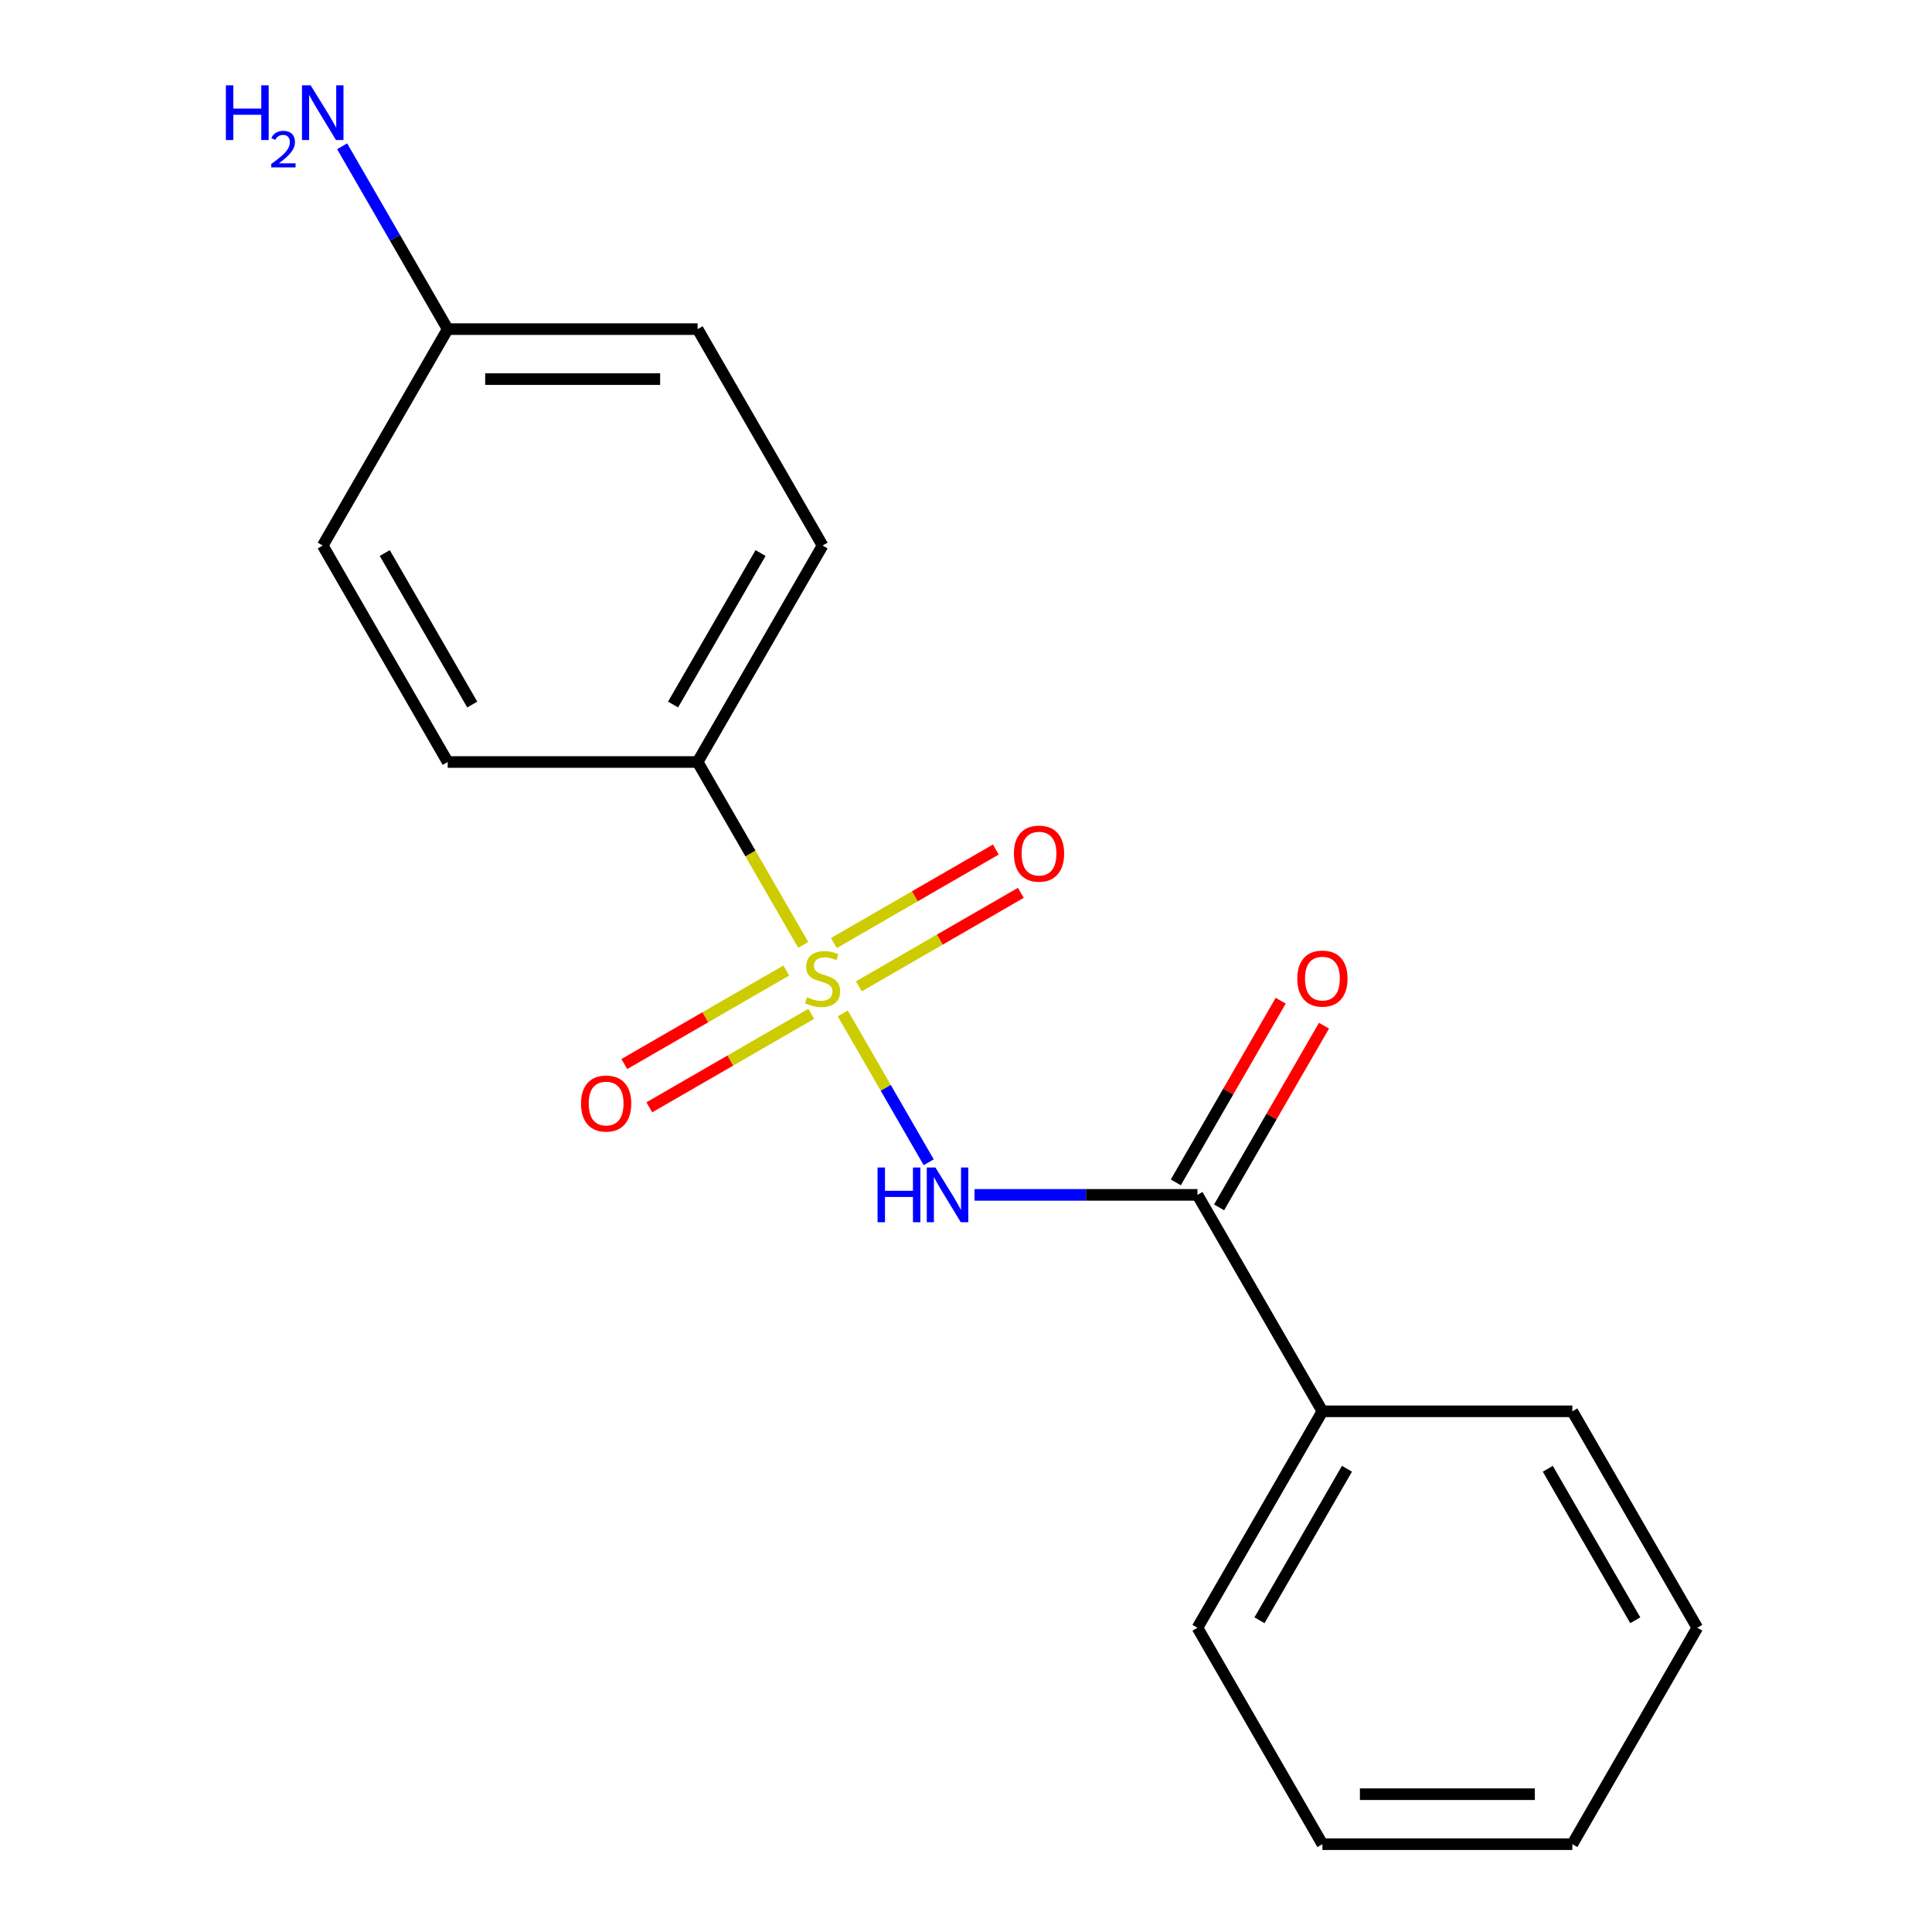 <?xml version='1.0' encoding='iso-8859-1'?>
<svg version='1.1' baseProfile='full'
              xmlns='http://www.w3.org/2000/svg'
                      xmlns:rdkit='http://www.rdkit.org/xml'
                      xmlns:xlink='http://www.w3.org/1999/xlink'
                  xml:space='preserve'
width='1000px' height='1000px' viewBox='0 0 1000 1000'>
<!-- END OF HEADER -->
<rect style='opacity:1.0;fill:#FFFFFF;stroke:none' width='1000' height='1000' x='0' y='0'> </rect>
<path class='bond-0' d='M 436.222,524.549 L 458.463,563.07' style='fill:none;fill-rule:evenodd;stroke:#CCCC00;stroke-width:6px;stroke-linecap:butt;stroke-linejoin:miter;stroke-opacity:1' />
<path class='bond-0' d='M 458.463,563.07 L 480.703,601.592' style='fill:none;fill-rule:evenodd;stroke:#0000FF;stroke-width:6px;stroke-linecap:butt;stroke-linejoin:miter;stroke-opacity:1' />
<path class='bond-2' d='M 415.745,489.081 L 388.415,441.744' style='fill:none;fill-rule:evenodd;stroke:#CCCC00;stroke-width:6px;stroke-linecap:butt;stroke-linejoin:miter;stroke-opacity:1' />
<path class='bond-2' d='M 388.415,441.744 L 361.085,394.408' style='fill:none;fill-rule:evenodd;stroke:#000000;stroke-width:6px;stroke-linecap:butt;stroke-linejoin:miter;stroke-opacity:1' />
<path class='bond-3' d='M 406.983,502.342 L 365.065,526.543' style='fill:none;fill-rule:evenodd;stroke:#CCCC00;stroke-width:6px;stroke-linecap:butt;stroke-linejoin:miter;stroke-opacity:1' />
<path class='bond-3' d='M 365.065,526.543 L 323.147,550.744' style='fill:none;fill-rule:evenodd;stroke:#FF0000;stroke-width:6px;stroke-linecap:butt;stroke-linejoin:miter;stroke-opacity:1' />
<path class='bond-3' d='M 419.918,524.747 L 378.001,548.948' style='fill:none;fill-rule:evenodd;stroke:#CCCC00;stroke-width:6px;stroke-linecap:butt;stroke-linejoin:miter;stroke-opacity:1' />
<path class='bond-3' d='M 378.001,548.948 L 336.083,573.15' style='fill:none;fill-rule:evenodd;stroke:#FF0000;stroke-width:6px;stroke-linecap:butt;stroke-linejoin:miter;stroke-opacity:1' />
<path class='bond-4' d='M 444.546,510.528 L 486.464,486.327' style='fill:none;fill-rule:evenodd;stroke:#CCCC00;stroke-width:6px;stroke-linecap:butt;stroke-linejoin:miter;stroke-opacity:1' />
<path class='bond-4' d='M 486.464,486.327 L 528.381,462.126' style='fill:none;fill-rule:evenodd;stroke:#FF0000;stroke-width:6px;stroke-linecap:butt;stroke-linejoin:miter;stroke-opacity:1' />
<path class='bond-4' d='M 431.61,488.123 L 473.528,463.922' style='fill:none;fill-rule:evenodd;stroke:#CCCC00;stroke-width:6px;stroke-linecap:butt;stroke-linejoin:miter;stroke-opacity:1' />
<path class='bond-4' d='M 473.528,463.922 L 515.446,439.721' style='fill:none;fill-rule:evenodd;stroke:#FF0000;stroke-width:6px;stroke-linecap:butt;stroke-linejoin:miter;stroke-opacity:1' />
<path class='bond-1' d='M 504.418,618.463 L 562.11,618.463' style='fill:none;fill-rule:evenodd;stroke:#0000FF;stroke-width:6px;stroke-linecap:butt;stroke-linejoin:miter;stroke-opacity:1' />
<path class='bond-1' d='M 562.11,618.463 L 619.802,618.463' style='fill:none;fill-rule:evenodd;stroke:#000000;stroke-width:6px;stroke-linecap:butt;stroke-linejoin:miter;stroke-opacity:1' />
<path class='bond-5' d='M 631.005,624.931 L 658.15,577.914' style='fill:none;fill-rule:evenodd;stroke:#000000;stroke-width:6px;stroke-linecap:butt;stroke-linejoin:miter;stroke-opacity:1' />
<path class='bond-5' d='M 658.15,577.914 L 685.295,530.897' style='fill:none;fill-rule:evenodd;stroke:#FF0000;stroke-width:6px;stroke-linecap:butt;stroke-linejoin:miter;stroke-opacity:1' />
<path class='bond-5' d='M 608.599,611.995 L 635.744,564.978' style='fill:none;fill-rule:evenodd;stroke:#000000;stroke-width:6px;stroke-linecap:butt;stroke-linejoin:miter;stroke-opacity:1' />
<path class='bond-5' d='M 635.744,564.978 L 662.889,517.961' style='fill:none;fill-rule:evenodd;stroke:#FF0000;stroke-width:6px;stroke-linecap:butt;stroke-linejoin:miter;stroke-opacity:1' />
<path class='bond-6' d='M 619.802,618.463 L 684.481,730.49' style='fill:none;fill-rule:evenodd;stroke:#000000;stroke-width:6px;stroke-linecap:butt;stroke-linejoin:miter;stroke-opacity:1' />
<path class='bond-7' d='M 361.085,394.408 L 425.764,282.38' style='fill:none;fill-rule:evenodd;stroke:#000000;stroke-width:6px;stroke-linecap:butt;stroke-linejoin:miter;stroke-opacity:1' />
<path class='bond-7' d='M 348.382,364.668 L 393.657,286.248' style='fill:none;fill-rule:evenodd;stroke:#000000;stroke-width:6px;stroke-linecap:butt;stroke-linejoin:miter;stroke-opacity:1' />
<path class='bond-8' d='M 361.085,394.408 L 231.727,394.408' style='fill:none;fill-rule:evenodd;stroke:#000000;stroke-width:6px;stroke-linecap:butt;stroke-linejoin:miter;stroke-opacity:1' />
<path class='bond-13' d='M 684.481,730.49 L 619.802,842.518' style='fill:none;fill-rule:evenodd;stroke:#000000;stroke-width:6px;stroke-linecap:butt;stroke-linejoin:miter;stroke-opacity:1' />
<path class='bond-13' d='M 697.185,760.23 L 651.909,838.65' style='fill:none;fill-rule:evenodd;stroke:#000000;stroke-width:6px;stroke-linecap:butt;stroke-linejoin:miter;stroke-opacity:1' />
<path class='bond-14' d='M 684.481,730.49 L 813.839,730.49' style='fill:none;fill-rule:evenodd;stroke:#000000;stroke-width:6px;stroke-linecap:butt;stroke-linejoin:miter;stroke-opacity:1' />
<path class='bond-11' d='M 425.764,282.38 L 361.085,170.352' style='fill:none;fill-rule:evenodd;stroke:#000000;stroke-width:6px;stroke-linecap:butt;stroke-linejoin:miter;stroke-opacity:1' />
<path class='bond-12' d='M 231.727,394.408 L 167.048,282.38' style='fill:none;fill-rule:evenodd;stroke:#000000;stroke-width:6px;stroke-linecap:butt;stroke-linejoin:miter;stroke-opacity:1' />
<path class='bond-12' d='M 244.431,364.668 L 199.155,286.248' style='fill:none;fill-rule:evenodd;stroke:#000000;stroke-width:6px;stroke-linecap:butt;stroke-linejoin:miter;stroke-opacity:1' />
<path class='bond-9' d='M 231.727,170.352 L 167.048,282.38' style='fill:none;fill-rule:evenodd;stroke:#000000;stroke-width:6px;stroke-linecap:butt;stroke-linejoin:miter;stroke-opacity:1' />
<path class='bond-10' d='M 231.727,170.352 L 204.409,123.036' style='fill:none;fill-rule:evenodd;stroke:#000000;stroke-width:6px;stroke-linecap:butt;stroke-linejoin:miter;stroke-opacity:1' />
<path class='bond-10' d='M 204.409,123.036 L 177.09,75.719' style='fill:none;fill-rule:evenodd;stroke:#0000FF;stroke-width:6px;stroke-linecap:butt;stroke-linejoin:miter;stroke-opacity:1' />
<path class='bond-18' d='M 231.727,170.352 L 361.085,170.352' style='fill:none;fill-rule:evenodd;stroke:#000000;stroke-width:6px;stroke-linecap:butt;stroke-linejoin:miter;stroke-opacity:1' />
<path class='bond-18' d='M 251.131,196.224 L 341.681,196.224' style='fill:none;fill-rule:evenodd;stroke:#000000;stroke-width:6px;stroke-linecap:butt;stroke-linejoin:miter;stroke-opacity:1' />
<path class='bond-16' d='M 619.802,842.518 L 684.481,954.545' style='fill:none;fill-rule:evenodd;stroke:#000000;stroke-width:6px;stroke-linecap:butt;stroke-linejoin:miter;stroke-opacity:1' />
<path class='bond-15' d='M 813.839,730.49 L 878.519,842.518' style='fill:none;fill-rule:evenodd;stroke:#000000;stroke-width:6px;stroke-linecap:butt;stroke-linejoin:miter;stroke-opacity:1' />
<path class='bond-15' d='M 801.136,760.23 L 846.411,838.65' style='fill:none;fill-rule:evenodd;stroke:#000000;stroke-width:6px;stroke-linecap:butt;stroke-linejoin:miter;stroke-opacity:1' />
<path class='bond-17' d='M 878.519,842.518 L 813.839,954.545' style='fill:none;fill-rule:evenodd;stroke:#000000;stroke-width:6px;stroke-linecap:butt;stroke-linejoin:miter;stroke-opacity:1' />
<path class='bond-19' d='M 684.481,954.545 L 813.839,954.545' style='fill:none;fill-rule:evenodd;stroke:#000000;stroke-width:6px;stroke-linecap:butt;stroke-linejoin:miter;stroke-opacity:1' />
<path class='bond-19' d='M 703.885,928.674 L 794.436,928.674' style='fill:none;fill-rule:evenodd;stroke:#000000;stroke-width:6px;stroke-linecap:butt;stroke-linejoin:miter;stroke-opacity:1' />
<path  class='atom-0' d='M 417.764 516.155
Q 418.084 516.275, 419.404 516.835
Q 420.724 517.395, 422.164 517.755
Q 423.644 518.075, 425.084 518.075
Q 427.764 518.075, 429.324 516.795
Q 430.884 515.475, 430.884 513.195
Q 430.884 511.635, 430.084 510.675
Q 429.324 509.715, 428.124 509.195
Q 426.924 508.675, 424.924 508.075
Q 422.404 507.315, 420.884 506.595
Q 419.404 505.875, 418.324 504.355
Q 417.284 502.835, 417.284 500.275
Q 417.284 496.715, 419.684 494.515
Q 422.124 492.315, 426.924 492.315
Q 430.204 492.315, 433.924 493.875
L 433.004 496.955
Q 429.604 495.555, 427.044 495.555
Q 424.284 495.555, 422.764 496.715
Q 421.244 497.835, 421.284 499.795
Q 421.284 501.315, 422.044 502.235
Q 422.844 503.155, 423.964 503.675
Q 425.124 504.195, 427.044 504.795
Q 429.604 505.595, 431.124 506.395
Q 432.644 507.195, 433.724 508.835
Q 434.844 510.435, 434.844 513.195
Q 434.844 517.115, 432.204 519.235
Q 429.604 521.315, 425.244 521.315
Q 422.724 521.315, 420.804 520.755
Q 418.924 520.235, 416.684 519.315
L 417.764 516.155
' fill='#CCCC00'/>
<path  class='atom-1' d='M 454.224 604.303
L 458.064 604.303
L 458.064 616.343
L 472.544 616.343
L 472.544 604.303
L 476.384 604.303
L 476.384 632.623
L 472.544 632.623
L 472.544 619.543
L 458.064 619.543
L 458.064 632.623
L 454.224 632.623
L 454.224 604.303
' fill='#0000FF'/>
<path  class='atom-1' d='M 484.184 604.303
L 493.464 619.303
Q 494.384 620.783, 495.864 623.463
Q 497.344 626.143, 497.424 626.303
L 497.424 604.303
L 501.184 604.303
L 501.184 632.623
L 497.304 632.623
L 487.344 616.223
Q 486.184 614.303, 484.944 612.103
Q 483.744 609.903, 483.384 609.223
L 483.384 632.623
L 479.704 632.623
L 479.704 604.303
L 484.184 604.303
' fill='#0000FF'/>
<path  class='atom-4' d='M 300.737 571.194
Q 300.737 564.394, 304.097 560.594
Q 307.457 556.794, 313.737 556.794
Q 320.017 556.794, 323.377 560.594
Q 326.737 564.394, 326.737 571.194
Q 326.737 578.074, 323.337 581.994
Q 319.937 585.874, 313.737 585.874
Q 307.497 585.874, 304.097 581.994
Q 300.737 578.114, 300.737 571.194
M 313.737 582.674
Q 318.057 582.674, 320.377 579.794
Q 322.737 576.874, 322.737 571.194
Q 322.737 565.634, 320.377 562.834
Q 318.057 559.994, 313.737 559.994
Q 309.417 559.994, 307.057 562.794
Q 304.737 565.594, 304.737 571.194
Q 304.737 576.914, 307.057 579.794
Q 309.417 582.674, 313.737 582.674
' fill='#FF0000'/>
<path  class='atom-5' d='M 524.792 441.836
Q 524.792 435.036, 528.152 431.236
Q 531.512 427.436, 537.792 427.436
Q 544.072 427.436, 547.432 431.236
Q 550.792 435.036, 550.792 441.836
Q 550.792 448.716, 547.392 452.636
Q 543.992 456.516, 537.792 456.516
Q 531.552 456.516, 528.152 452.636
Q 524.792 448.756, 524.792 441.836
M 537.792 453.316
Q 542.112 453.316, 544.432 450.436
Q 546.792 447.516, 546.792 441.836
Q 546.792 436.276, 544.432 433.476
Q 542.112 430.636, 537.792 430.636
Q 533.472 430.636, 531.112 433.436
Q 528.792 436.236, 528.792 441.836
Q 528.792 447.556, 531.112 450.436
Q 533.472 453.316, 537.792 453.316
' fill='#FF0000'/>
<path  class='atom-6' d='M 671.481 506.515
Q 671.481 499.715, 674.841 495.915
Q 678.201 492.115, 684.481 492.115
Q 690.761 492.115, 694.121 495.915
Q 697.481 499.715, 697.481 506.515
Q 697.481 513.395, 694.081 517.315
Q 690.681 521.195, 684.481 521.195
Q 678.241 521.195, 674.841 517.315
Q 671.481 513.435, 671.481 506.515
M 684.481 517.995
Q 688.801 517.995, 691.121 515.115
Q 693.481 512.195, 693.481 506.515
Q 693.481 500.955, 691.121 498.155
Q 688.801 495.315, 684.481 495.315
Q 680.161 495.315, 677.801 498.115
Q 675.481 500.915, 675.481 506.515
Q 675.481 512.235, 677.801 515.115
Q 680.161 517.995, 684.481 517.995
' fill='#FF0000'/>
<path  class='atom-11' d='M 116.915 44.165
L 120.755 44.165
L 120.755 56.205
L 135.235 56.205
L 135.235 44.165
L 139.075 44.165
L 139.075 72.485
L 135.235 72.485
L 135.235 59.405
L 120.755 59.405
L 120.755 72.485
L 116.915 72.485
L 116.915 44.165
' fill='#0000FF'/>
<path  class='atom-11' d='M 140.448 71.491
Q 141.134 69.722, 142.771 68.746
Q 144.408 67.742, 146.678 67.742
Q 149.503 67.742, 151.087 69.273
Q 152.671 70.805, 152.671 73.524
Q 152.671 76.296, 150.612 78.883
Q 148.579 81.47, 144.355 84.533
L 152.988 84.533
L 152.988 86.645
L 140.395 86.645
L 140.395 84.876
Q 143.88 82.394, 145.939 80.546
Q 148.025 78.698, 149.028 77.035
Q 150.031 75.372, 150.031 73.656
Q 150.031 71.861, 149.133 70.858
Q 148.236 69.854, 146.678 69.854
Q 145.173 69.854, 144.17 70.462
Q 143.167 71.069, 142.454 72.415
L 140.448 71.491
' fill='#0000FF'/>
<path  class='atom-11' d='M 160.788 44.165
L 170.068 59.165
Q 170.988 60.645, 172.468 63.325
Q 173.948 66.005, 174.028 66.165
L 174.028 44.165
L 177.788 44.165
L 177.788 72.485
L 173.908 72.485
L 163.948 56.085
Q 162.788 54.165, 161.548 51.965
Q 160.348 49.765, 159.988 49.085
L 159.988 72.485
L 156.308 72.485
L 156.308 44.165
L 160.788 44.165
' fill='#0000FF'/>
</svg>
